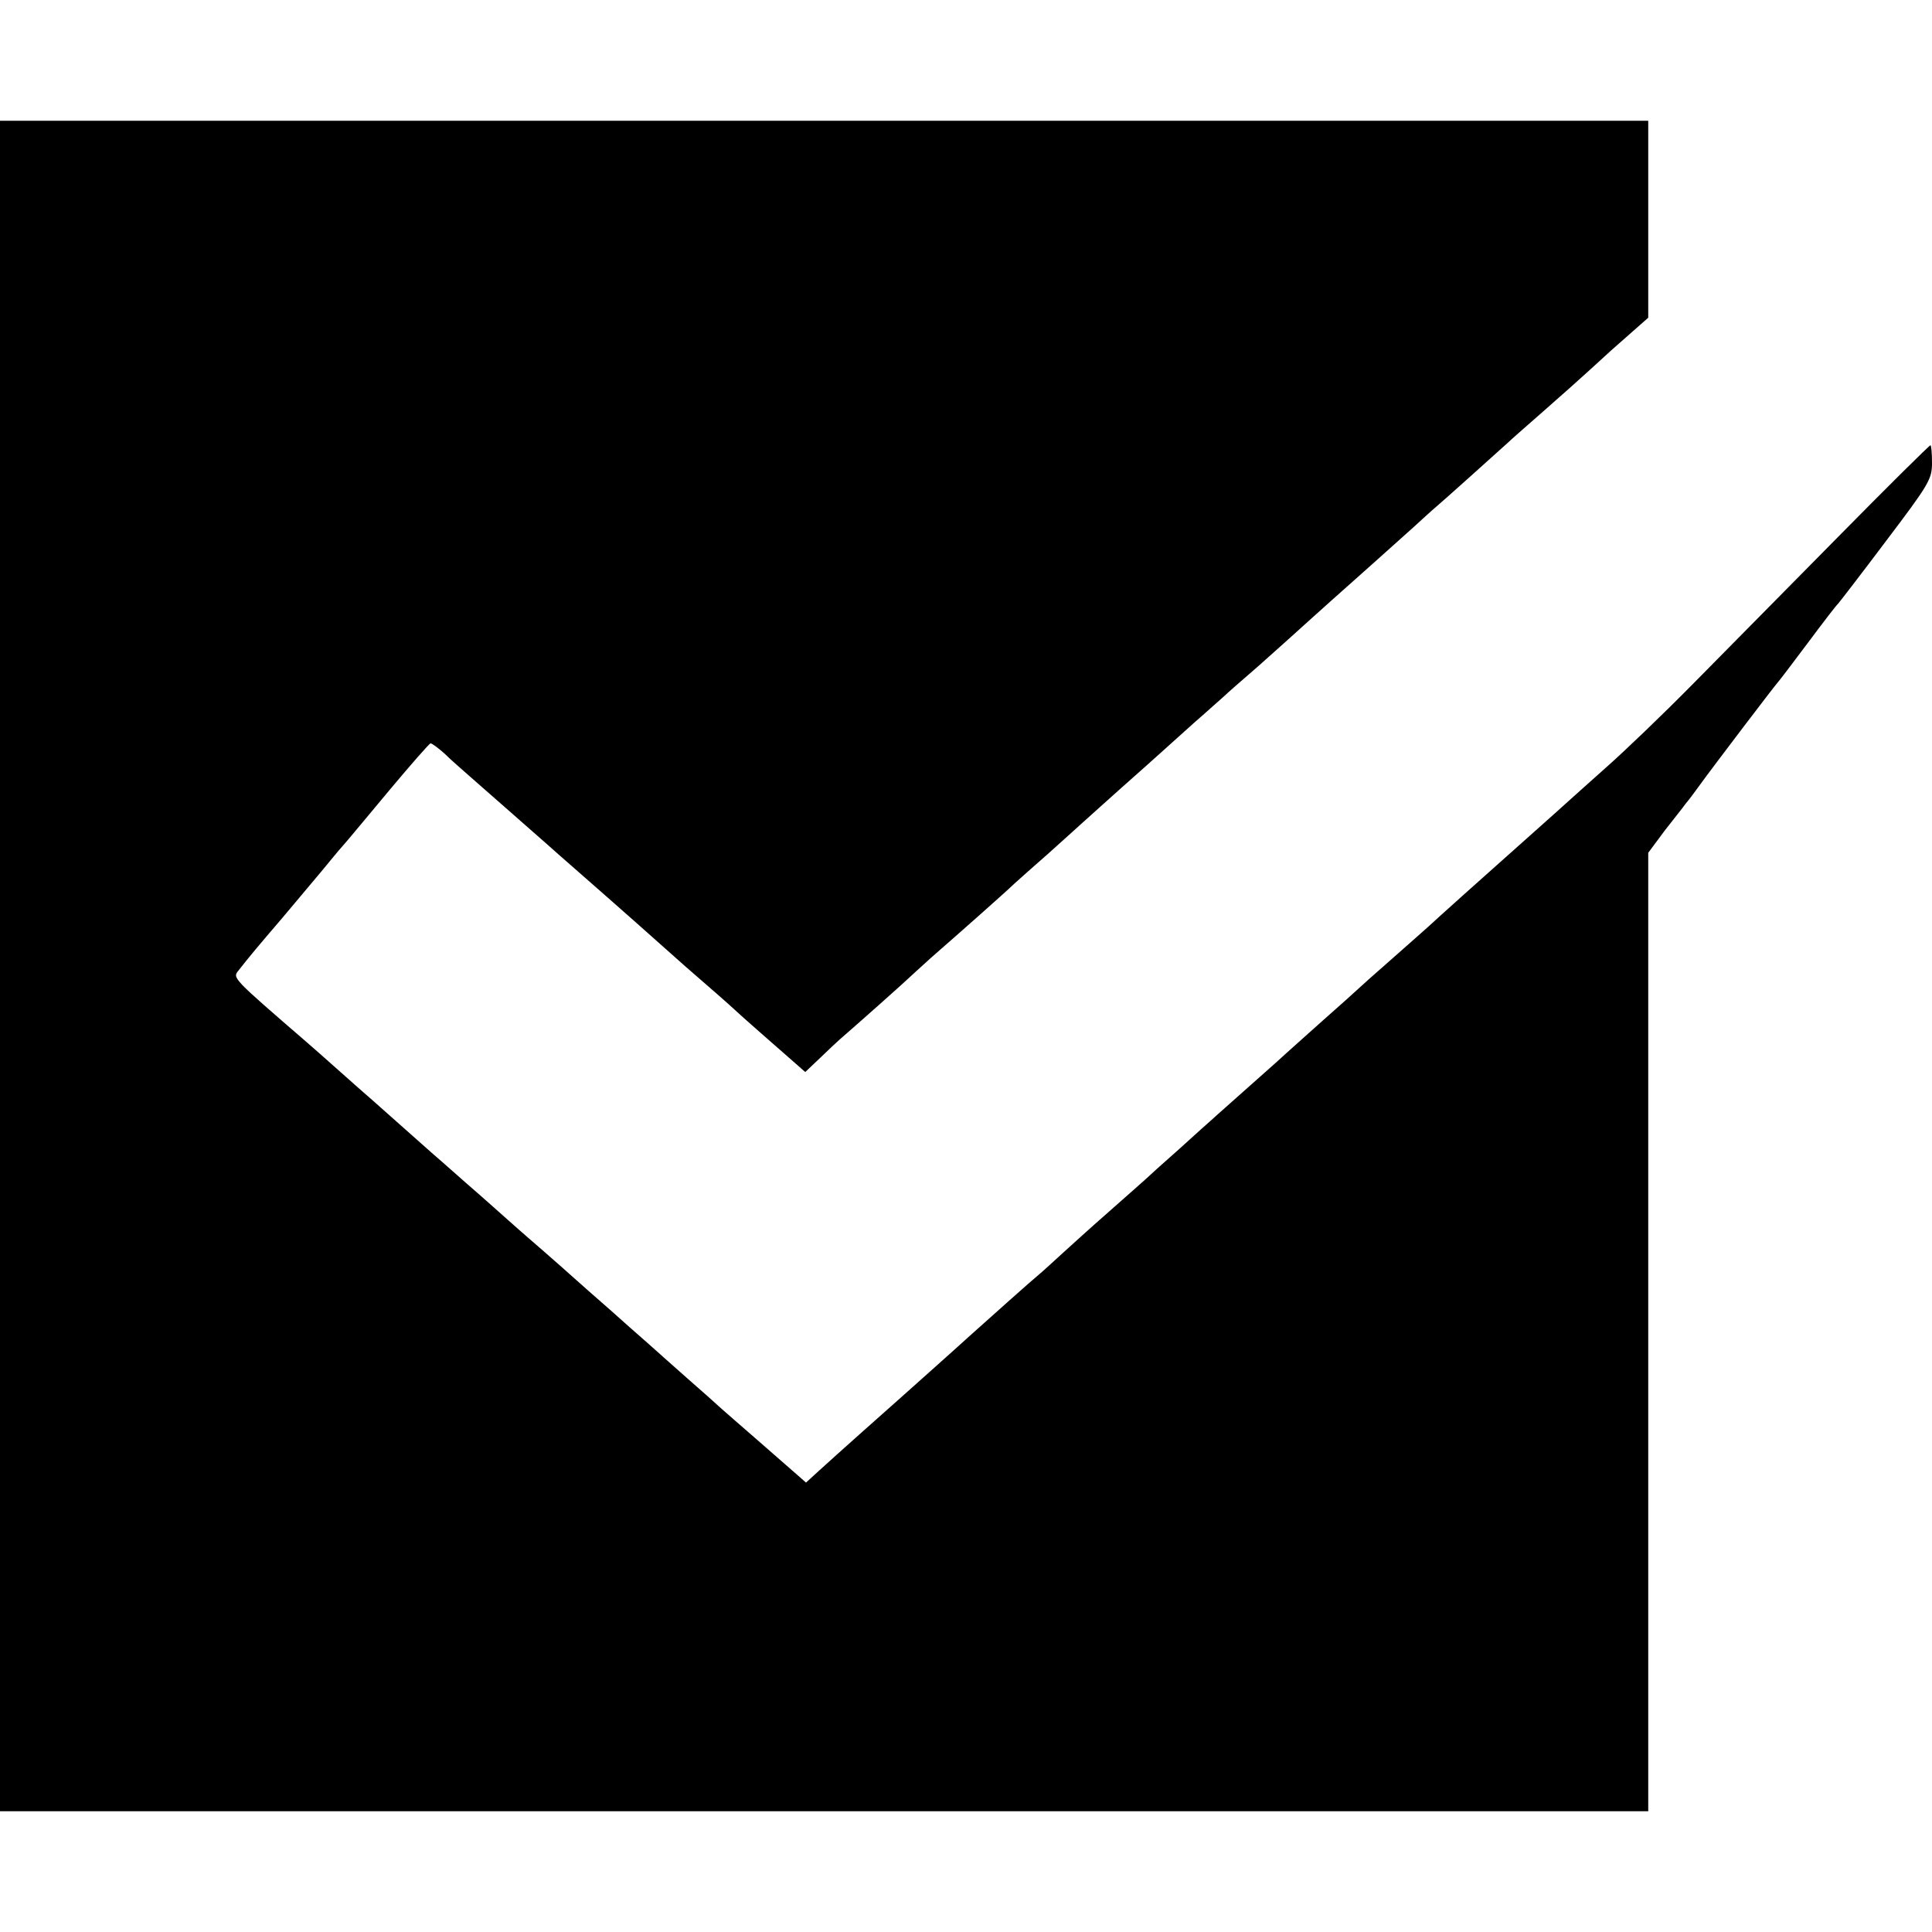 <?xml version="1.0" standalone="no"?>
<!DOCTYPE svg PUBLIC "-//W3C//DTD SVG 20010904//EN"
 "http://www.w3.org/TR/2001/REC-SVG-20010904/DTD/svg10.dtd">
<svg version="1.0" xmlns="http://www.w3.org/2000/svg"
 width="512pt" height="512pt" viewBox="0 0 512 512"
 preserveAspectRatio="xMidYMid meet">
<g transform="translate(0,512) scale(0.1,-0.1)"
fill="#000000" stroke="none">
<path d="M0 2560 l0 -2240 2184 0 2184 0 0 1270 0 1270 43 58 c24 31 50 63 56
72 7 8 23 29 35 46 36 50 202 268 208 274 3 3 39 50 80 105 41 55 77 102 81
105 3 3 60 77 127 166 115 152 122 164 122 208 0 25 -2 46 -4 46 -3 0 -115
-111 -249 -247 -135 -137 -307 -311 -383 -388 -77 -78 -179 -176 -229 -220
-49 -44 -92 -82 -95 -85 -3 -3 -50 -45 -105 -94 -106 -94 -251 -224 -269 -241
-6 -5 -49 -44 -96 -85 -47 -41 -87 -77 -90 -80 -3 -3 -45 -41 -95 -85 -49 -44
-92 -82 -95 -85 -3 -3 -45 -41 -95 -85 -49 -44 -95 -84 -101 -90 -6 -5 -46
-41 -89 -80 -43 -38 -83 -74 -89 -80 -6 -5 -49 -44 -96 -85 -47 -41 -103 -92
-125 -112 -22 -20 -49 -45 -61 -55 -22 -18 -138 -122 -185 -164 -46 -42 -171
-153 -191 -171 -25 -22 -161 -143 -207 -185 l-35 -32 -25 22 c-31 27 -33 29
-111 97 -35 30 -73 64 -86 75 -12 11 -52 47 -90 80 -37 33 -86 76 -108 96 -23
20 -66 58 -96 85 -31 27 -89 78 -129 114 -41 36 -83 73 -95 83 -12 10 -35 31
-51 45 -17 15 -66 59 -110 97 -44 39 -85 75 -91 80 -11 10 -123 109 -160 142
-12 10 -50 44 -85 75 -35 31 -73 65 -85 75 -200 173 -198 171 -182 191 29 37
49 61 115 138 37 44 84 100 105 125 20 24 45 55 56 67 12 13 67 80 124 148 57
68 106 124 109 124 4 0 20 -12 37 -27 16 -16 45 -41 63 -57 33 -29 154 -135
214 -188 16 -14 39 -35 51 -45 45 -39 158 -139 174 -153 9 -8 70 -62 135 -120
66 -57 125 -109 131 -115 11 -11 123 -109 163 -144 l25 -22 40 38 c22 21 45
43 51 48 45 39 167 147 204 182 25 23 55 50 67 60 38 33 167 147 193 172 14
13 54 48 88 78 34 31 75 67 91 82 16 14 64 58 107 96 44 39 89 79 101 90 12
11 52 47 89 80 38 33 73 65 79 70 6 6 47 42 91 80 44 39 86 77 95 85 9 8 54
49 100 90 81 72 127 113 215 192 22 20 49 45 61 55 18 15 156 139 188 168 6 6
49 44 96 85 47 41 105 93 129 115 49 45 50 46 107 96 l42 37 0 261 0 261
-2184 0 -2184 0 0 -2240z"/>
</g>
</svg>
